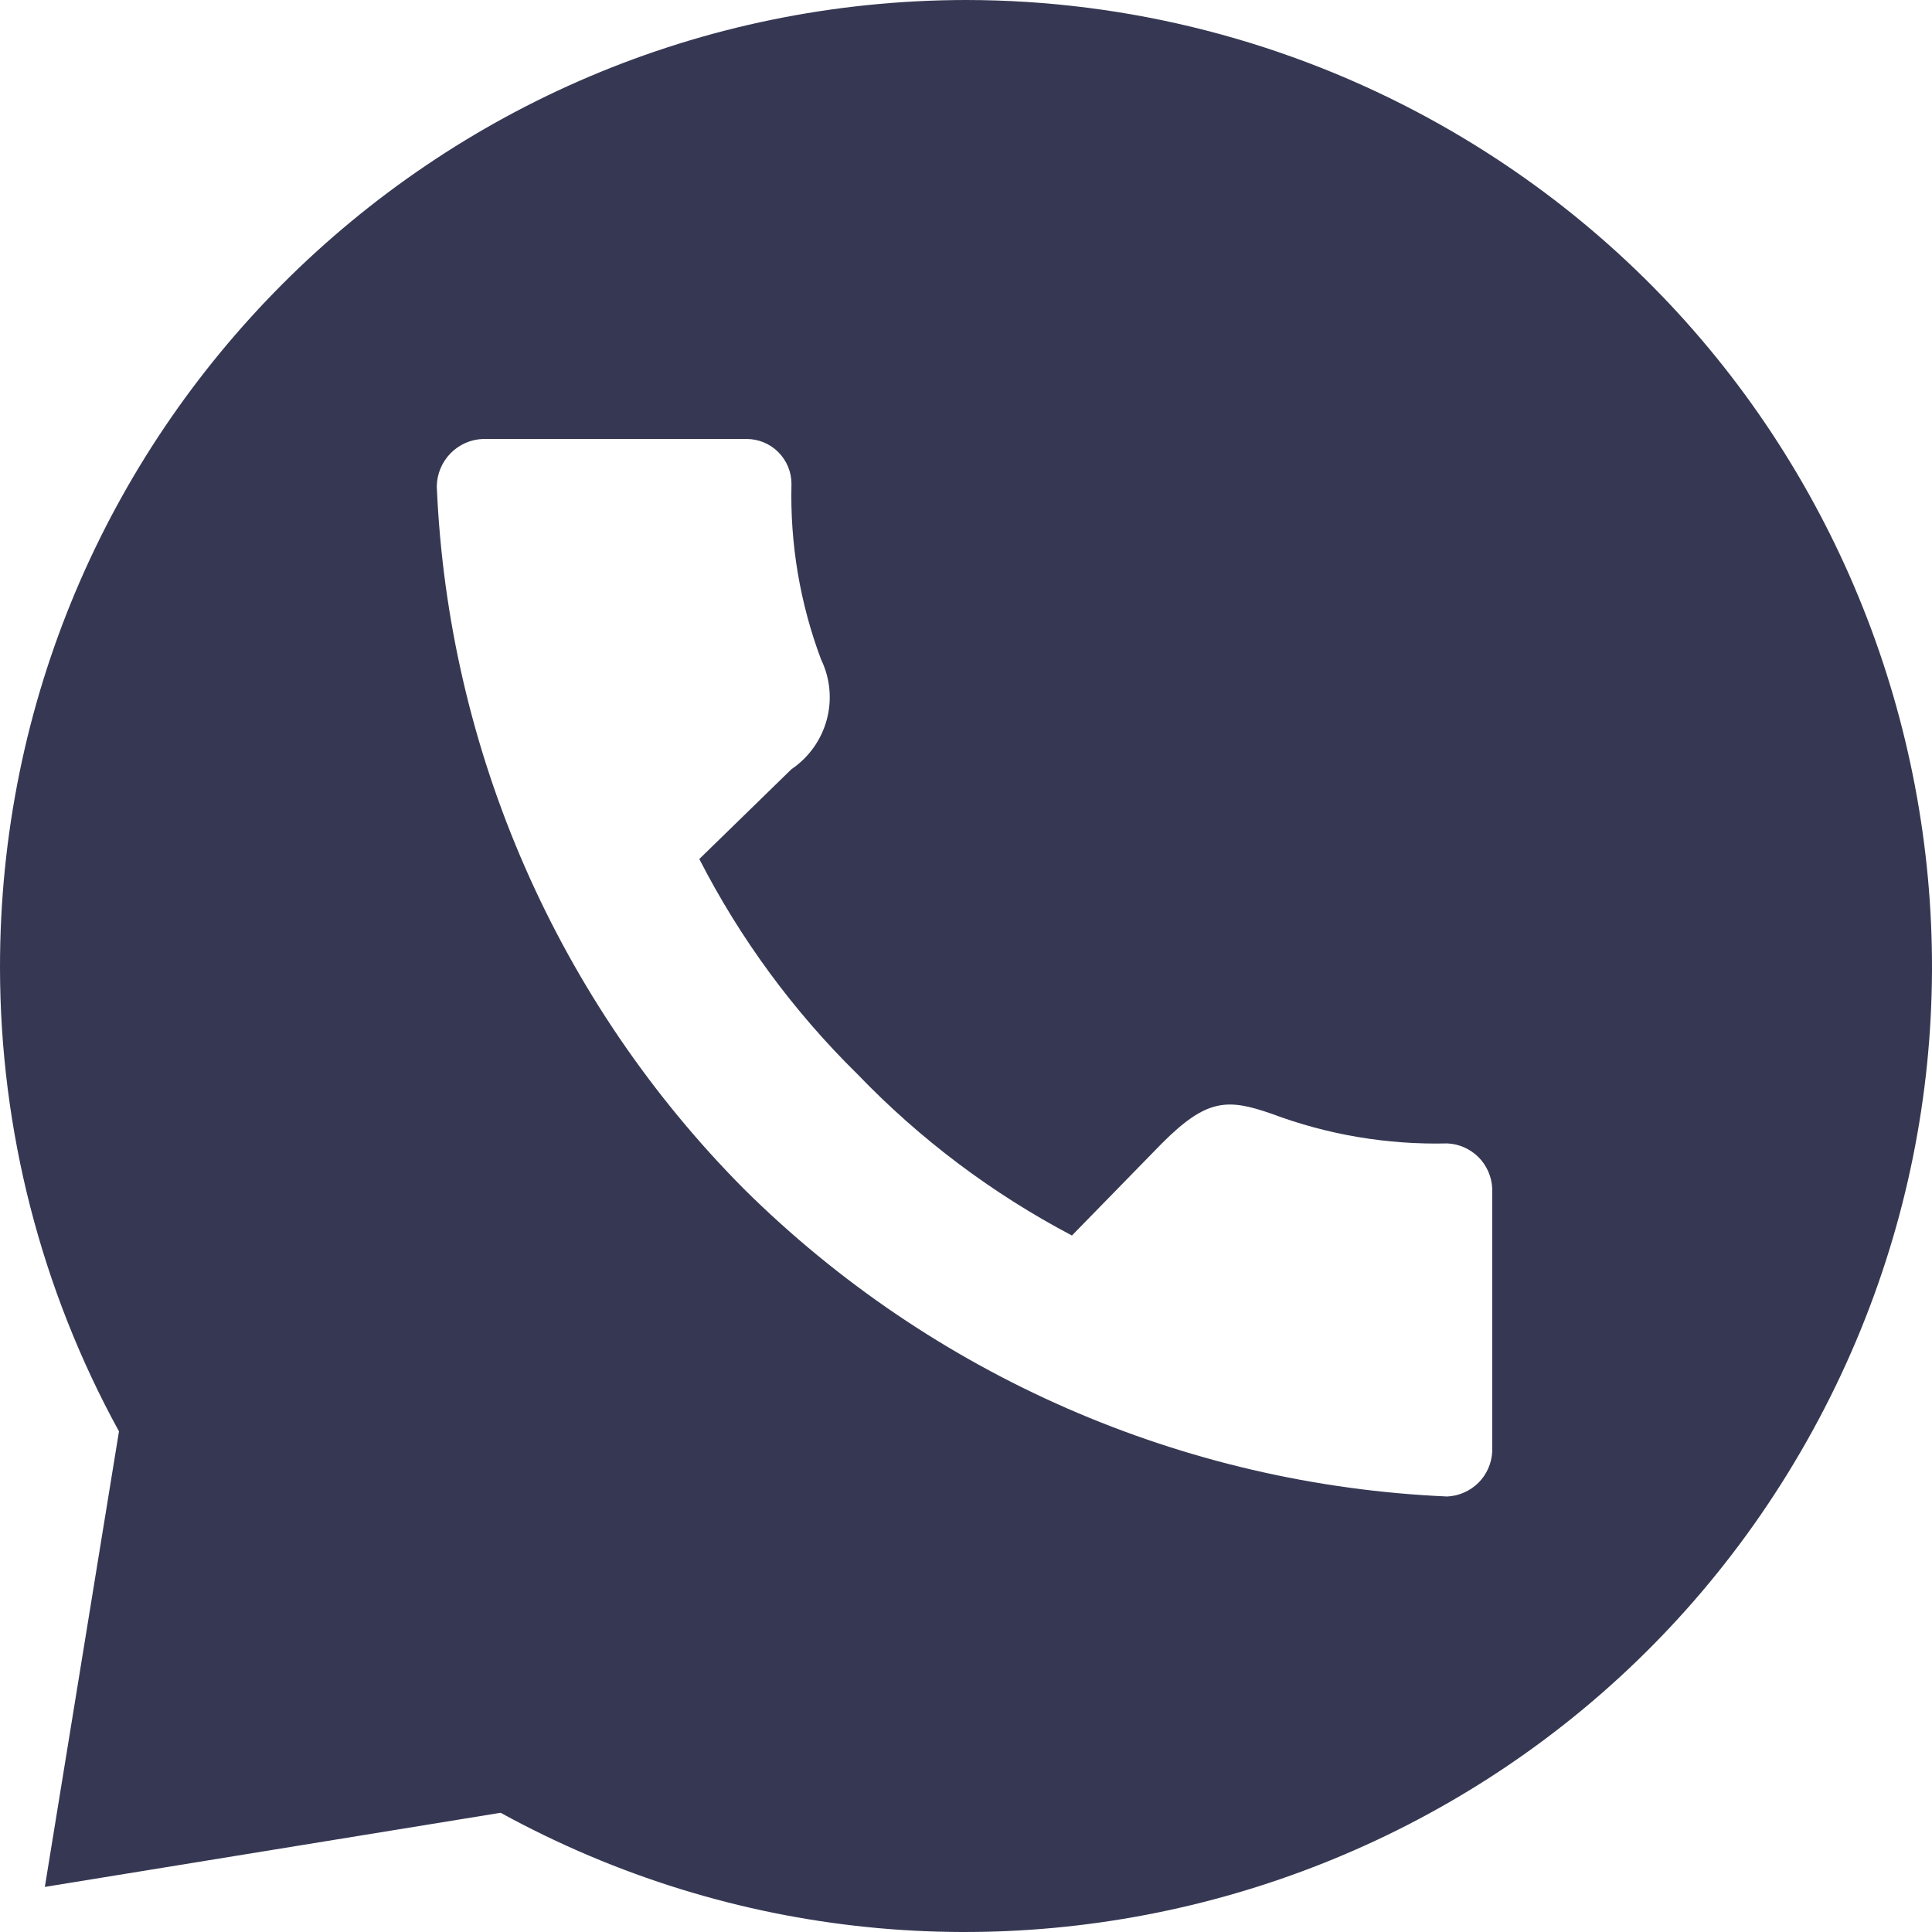 <svg width="24" height="24" viewBox="0 0 24 24" fill="none" xmlns="http://www.w3.org/2000/svg">
<g clip-path="url(#clip0_258_3768)">
<path d="M12.004 0C5.367 0.007 -0.007 5.39 7.34467e-06 12.023C0.002 14.036 0.51 16.016 1.478 17.781L0.557 23.44L6.219 22.519C12.032 25.706 19.33 23.58 22.518 17.77C25.707 11.959 23.58 4.666 17.767 1.479C16 0.511 14.018 0.002 12.004 0ZM6.001 5.453H9.273C9.421 5.453 9.563 5.511 9.668 5.616C9.773 5.721 9.832 5.863 9.832 6.011C9.813 6.755 9.938 7.496 10.2 8.193C10.313 8.426 10.338 8.692 10.27 8.942C10.202 9.192 10.047 9.41 9.832 9.555L8.687 10.671C9.194 11.661 9.858 12.564 10.652 13.344C11.427 14.151 12.326 14.827 13.316 15.348L14.433 14.204C14.991 13.645 15.248 13.645 15.795 13.835C16.492 14.097 17.234 14.222 17.979 14.204C18.124 14.21 18.262 14.271 18.366 14.374C18.469 14.478 18.53 14.616 18.537 14.762V18.032C18.53 18.178 18.469 18.316 18.366 18.419C18.262 18.522 18.124 18.583 17.979 18.59C14.694 18.447 11.58 17.086 9.245 14.773C6.927 12.441 5.565 9.328 5.426 6.044C5.427 5.891 5.488 5.743 5.595 5.633C5.702 5.523 5.847 5.458 6.001 5.453Z" fill="#363853"/>
</g>
<defs>
<clipPath id="clip0_258_3768">
<rect width="24" height="24" fill="white"/>
</clipPath>
</defs>
</svg>
